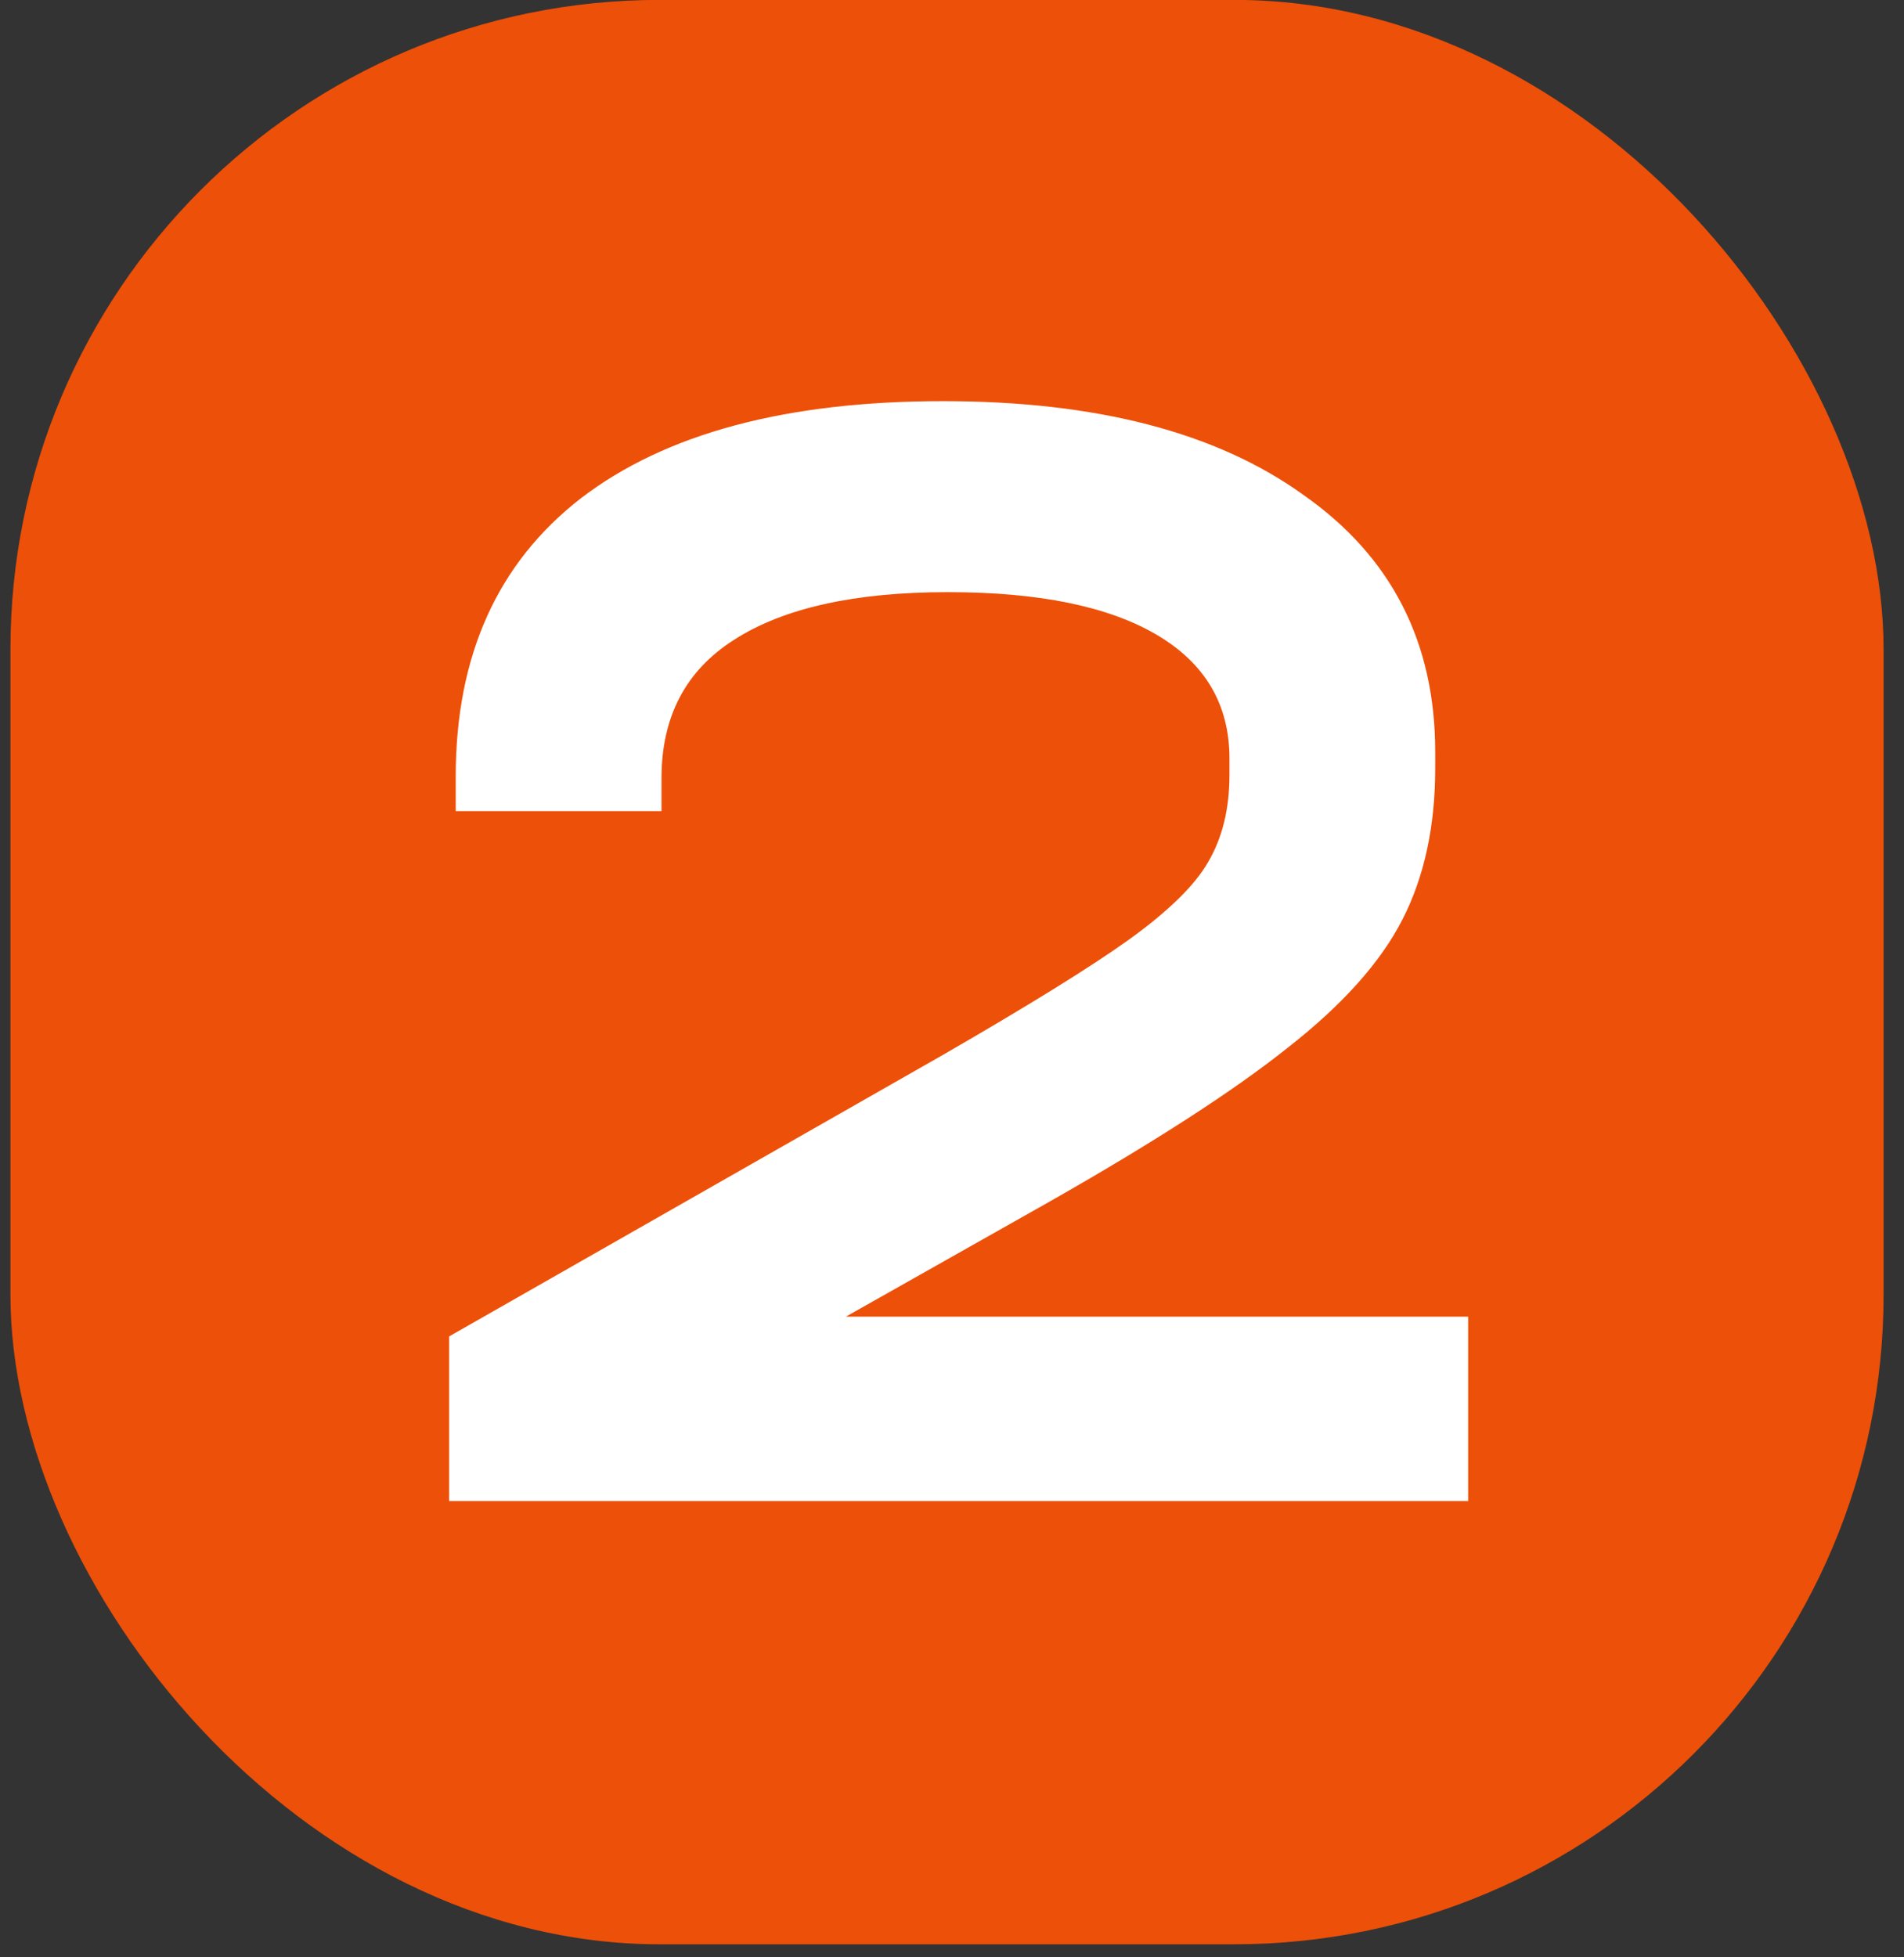 <?xml version="1.0" encoding="UTF-8"?> <svg xmlns="http://www.w3.org/2000/svg" width="72" height="74" viewBox="0 0 72 74" fill="none"><rect x="0" y="0" width="72" height="74" fill="#333333" stroke="none"/> <rect x="0.395" y="-0.004" width="70.833" height="73.511" rx="24.556" fill="#ED5008"></rect> <path d="M55.518 49.778V56.75H16.984V50.525L35.66 39.88C38.897 38.012 41.242 36.56 42.694 35.522C44.188 34.443 45.184 33.468 45.682 32.596C46.222 31.683 46.492 30.584 46.492 29.297V28.675C46.492 26.641 45.578 25.085 43.752 24.006C41.926 22.927 39.291 22.387 35.847 22.387C32.319 22.387 29.621 22.989 27.754 24.192C25.928 25.355 25.015 27.098 25.015 29.422V30.667H17.233V29.359C17.233 24.794 18.81 21.287 21.965 18.839C25.16 16.39 29.725 15.166 35.66 15.166C41.47 15.166 46.014 16.349 49.293 18.714C52.613 21.038 54.273 24.276 54.273 28.426V29.048C54.273 31.248 53.858 33.157 53.028 34.775C52.198 36.394 50.745 38.012 48.67 39.631C46.637 41.249 43.649 43.179 39.706 45.42L31.987 49.778H55.518Z" fill="white"></path> </svg> 